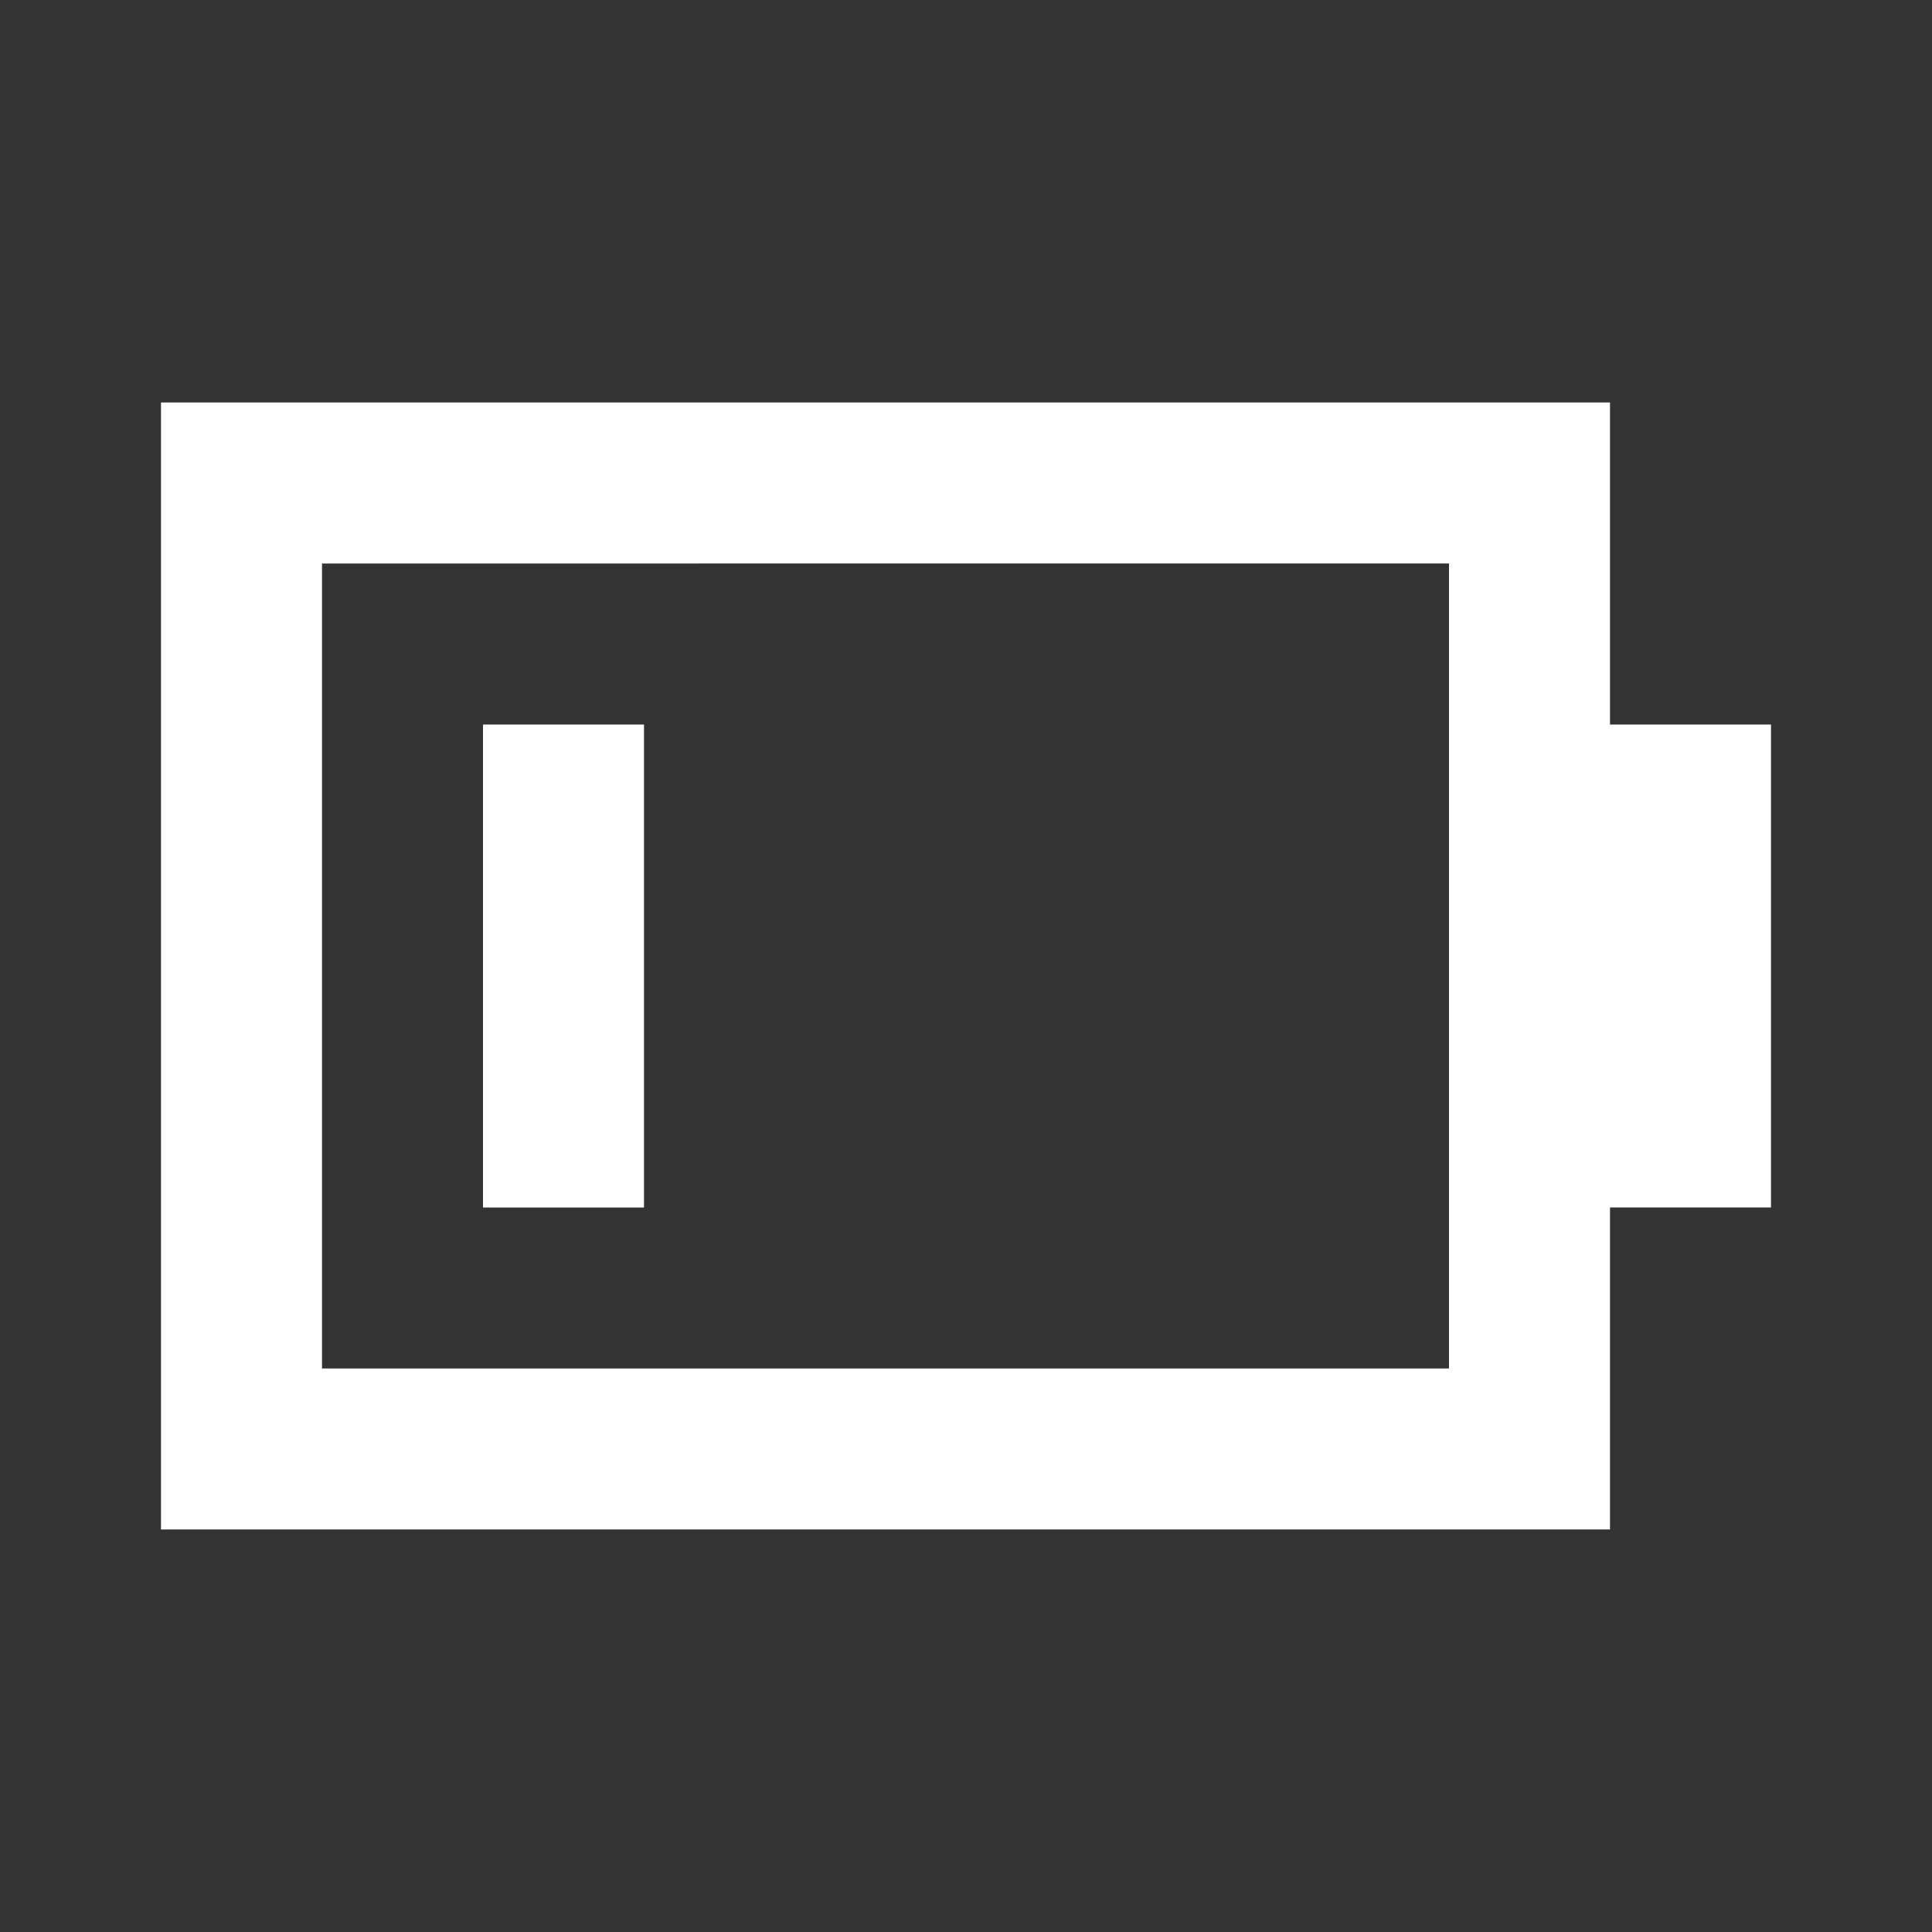 <svg xmlns="http://www.w3.org/2000/svg" width="1em" height="1em" viewBox="0 0 24 24">
    <rect x="0" y="0" width="24" height="24" fill="#333333" stroke="none"/>
    <path fill="#fff" d="M4 5H2v14h18v-4h2V9h-2V5zm14 2v10H4V7zM8 9H6v6h2z" />
</svg>